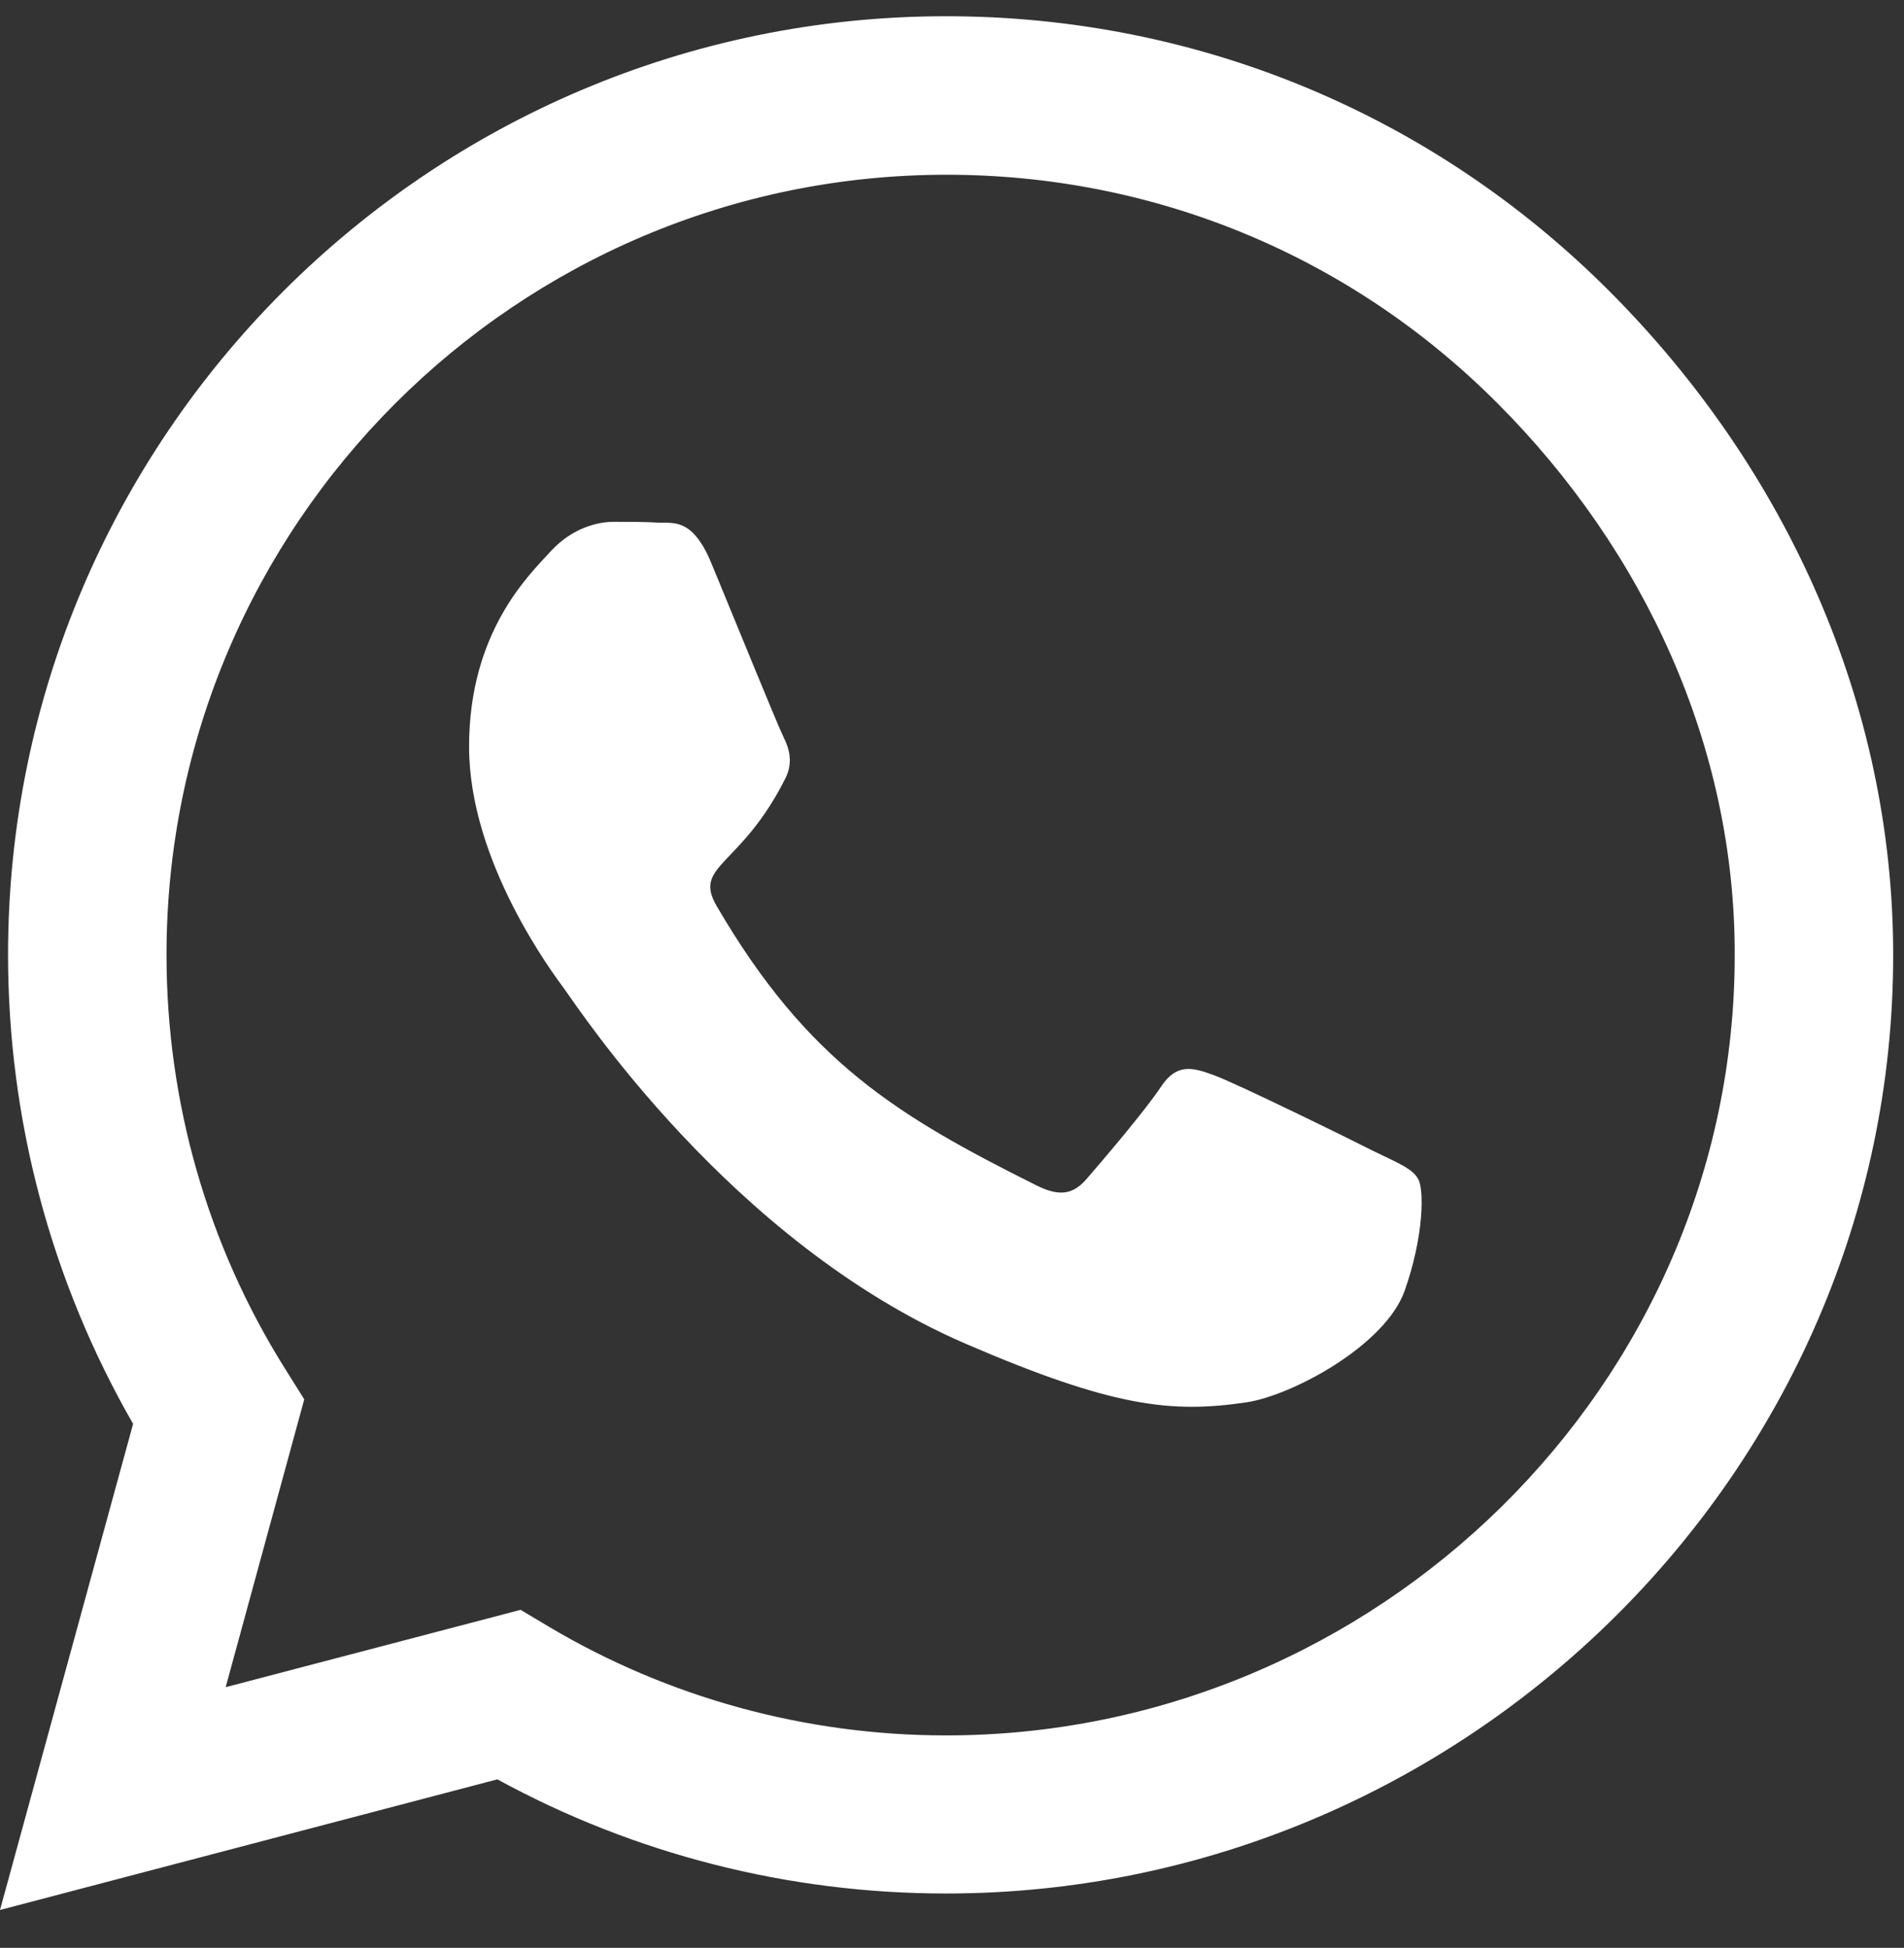 <?xml version="1.0" encoding="UTF-8"?>
<svg width="44px" height="45px" viewBox="0 0 44 45" version="1.1" xmlns="http://www.w3.org/2000/svg" xmlns:xlink="http://www.w3.org/1999/xlink">
    <rect x="0" y="0" width="44" height="45" fill="#333333" stroke="none"/>
    <title></title>
    <g id="Page-1" stroke="none" stroke-width="1" fill="none" fill-rule="evenodd">
        <g id="" transform="translate(0, 0.375)" fill="#FFFFFF" fill-rule="nonzero">
            <path d="M37.197,6.357 C33.105,2.256 27.656,0 21.865,0 C9.912,0 0.186,9.727 0.186,21.68 C0.186,25.498 1.182,29.228 3.076,32.519 L0,43.75 L11.494,40.732 C14.658,42.461 18.223,43.369 21.855,43.369 L21.865,43.369 C33.809,43.369 43.75,33.642 43.75,21.689 C43.75,15.898 41.289,10.459 37.197,6.357 Z M21.865,39.717 C18.623,39.717 15.449,38.848 12.686,37.207 L12.031,36.816 L5.215,38.603 L7.031,31.953 L6.602,31.269 C4.795,28.398 3.848,25.088 3.848,21.68 C3.848,11.748 11.934,3.662 21.875,3.662 C26.689,3.662 31.211,5.537 34.609,8.945 C38.008,12.353 40.098,16.875 40.088,21.689 C40.088,31.631 31.797,39.717 21.865,39.717 Z M31.748,26.221 C31.211,25.947 28.545,24.639 28.047,24.463 C27.549,24.277 27.187,24.189 26.826,24.736 C26.465,25.283 25.43,26.494 25.107,26.865 C24.795,27.226 24.473,27.275 23.935,27.002 C20.752,25.41 18.662,24.16 16.562,20.557 C16.006,19.6 17.119,19.668 18.154,17.598 C18.33,17.236 18.242,16.924 18.105,16.65 C17.969,16.377 16.885,13.711 16.435,12.627 C15.996,11.572 15.547,11.719 15.215,11.699 C14.902,11.68 14.541,11.68 14.18,11.68 C13.818,11.68 13.232,11.816 12.734,12.353 C12.236,12.9 10.84,14.209 10.84,16.875 C10.84,19.541 12.783,22.119 13.047,22.48 C13.32,22.842 16.865,28.311 22.305,30.664 C25.742,32.148 27.09,32.275 28.809,32.021 C29.853,31.865 32.012,30.713 32.461,29.443 C32.91,28.174 32.91,27.09 32.773,26.865 C32.646,26.621 32.285,26.484 31.748,26.221 Z" id="Shape"></path>
        </g>
    </g>
</svg>